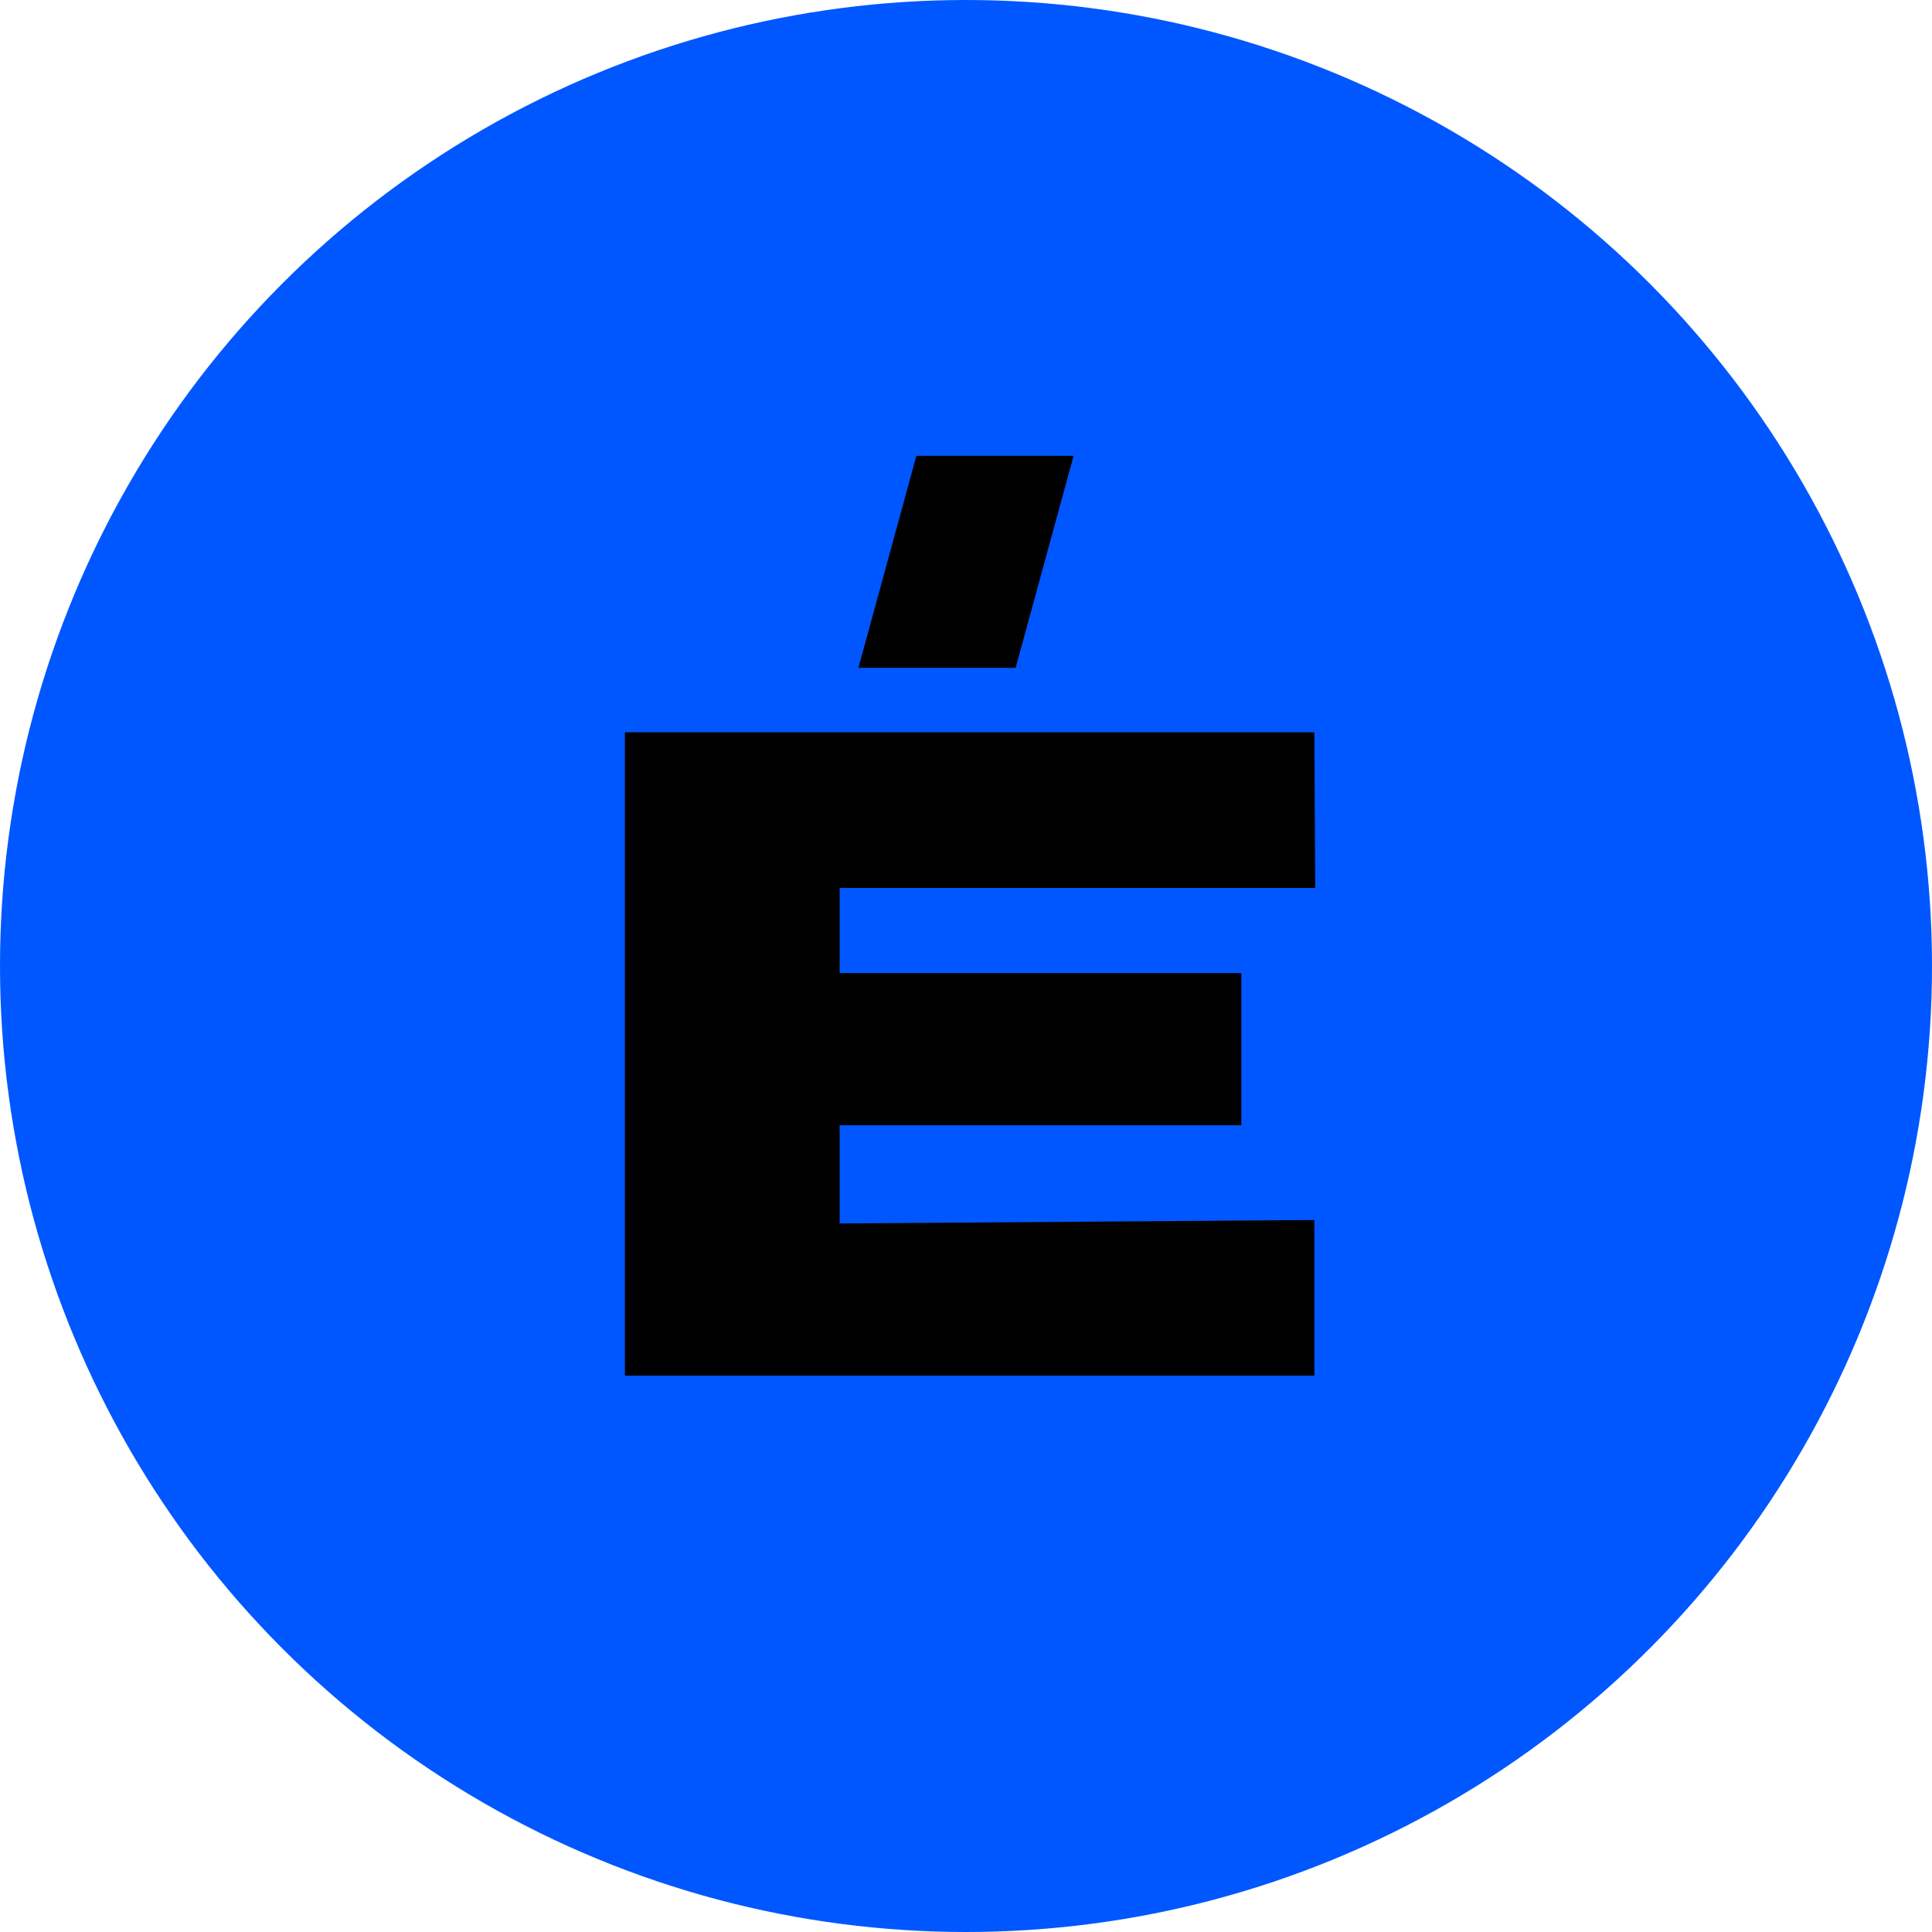 <?xml version="1.0" encoding="UTF-8"?> <svg xmlns="http://www.w3.org/2000/svg" width="100" height="100" viewBox="0 0 100 100" fill="none"> <circle cx="50" cy="50" r="50" fill="#0057FF"></circle> <path d="M64.25 58.242H43.46V63.327L68.03 63.147V71.202H32.345V37.902H68.03L68.075 45.957H43.46V50.367H64.25V58.242Z" fill="black"></path> <path d="M47.431 23.596H55.569L52.569 34.567H44.431L47.431 23.596Z" fill="black"></path> </svg> 